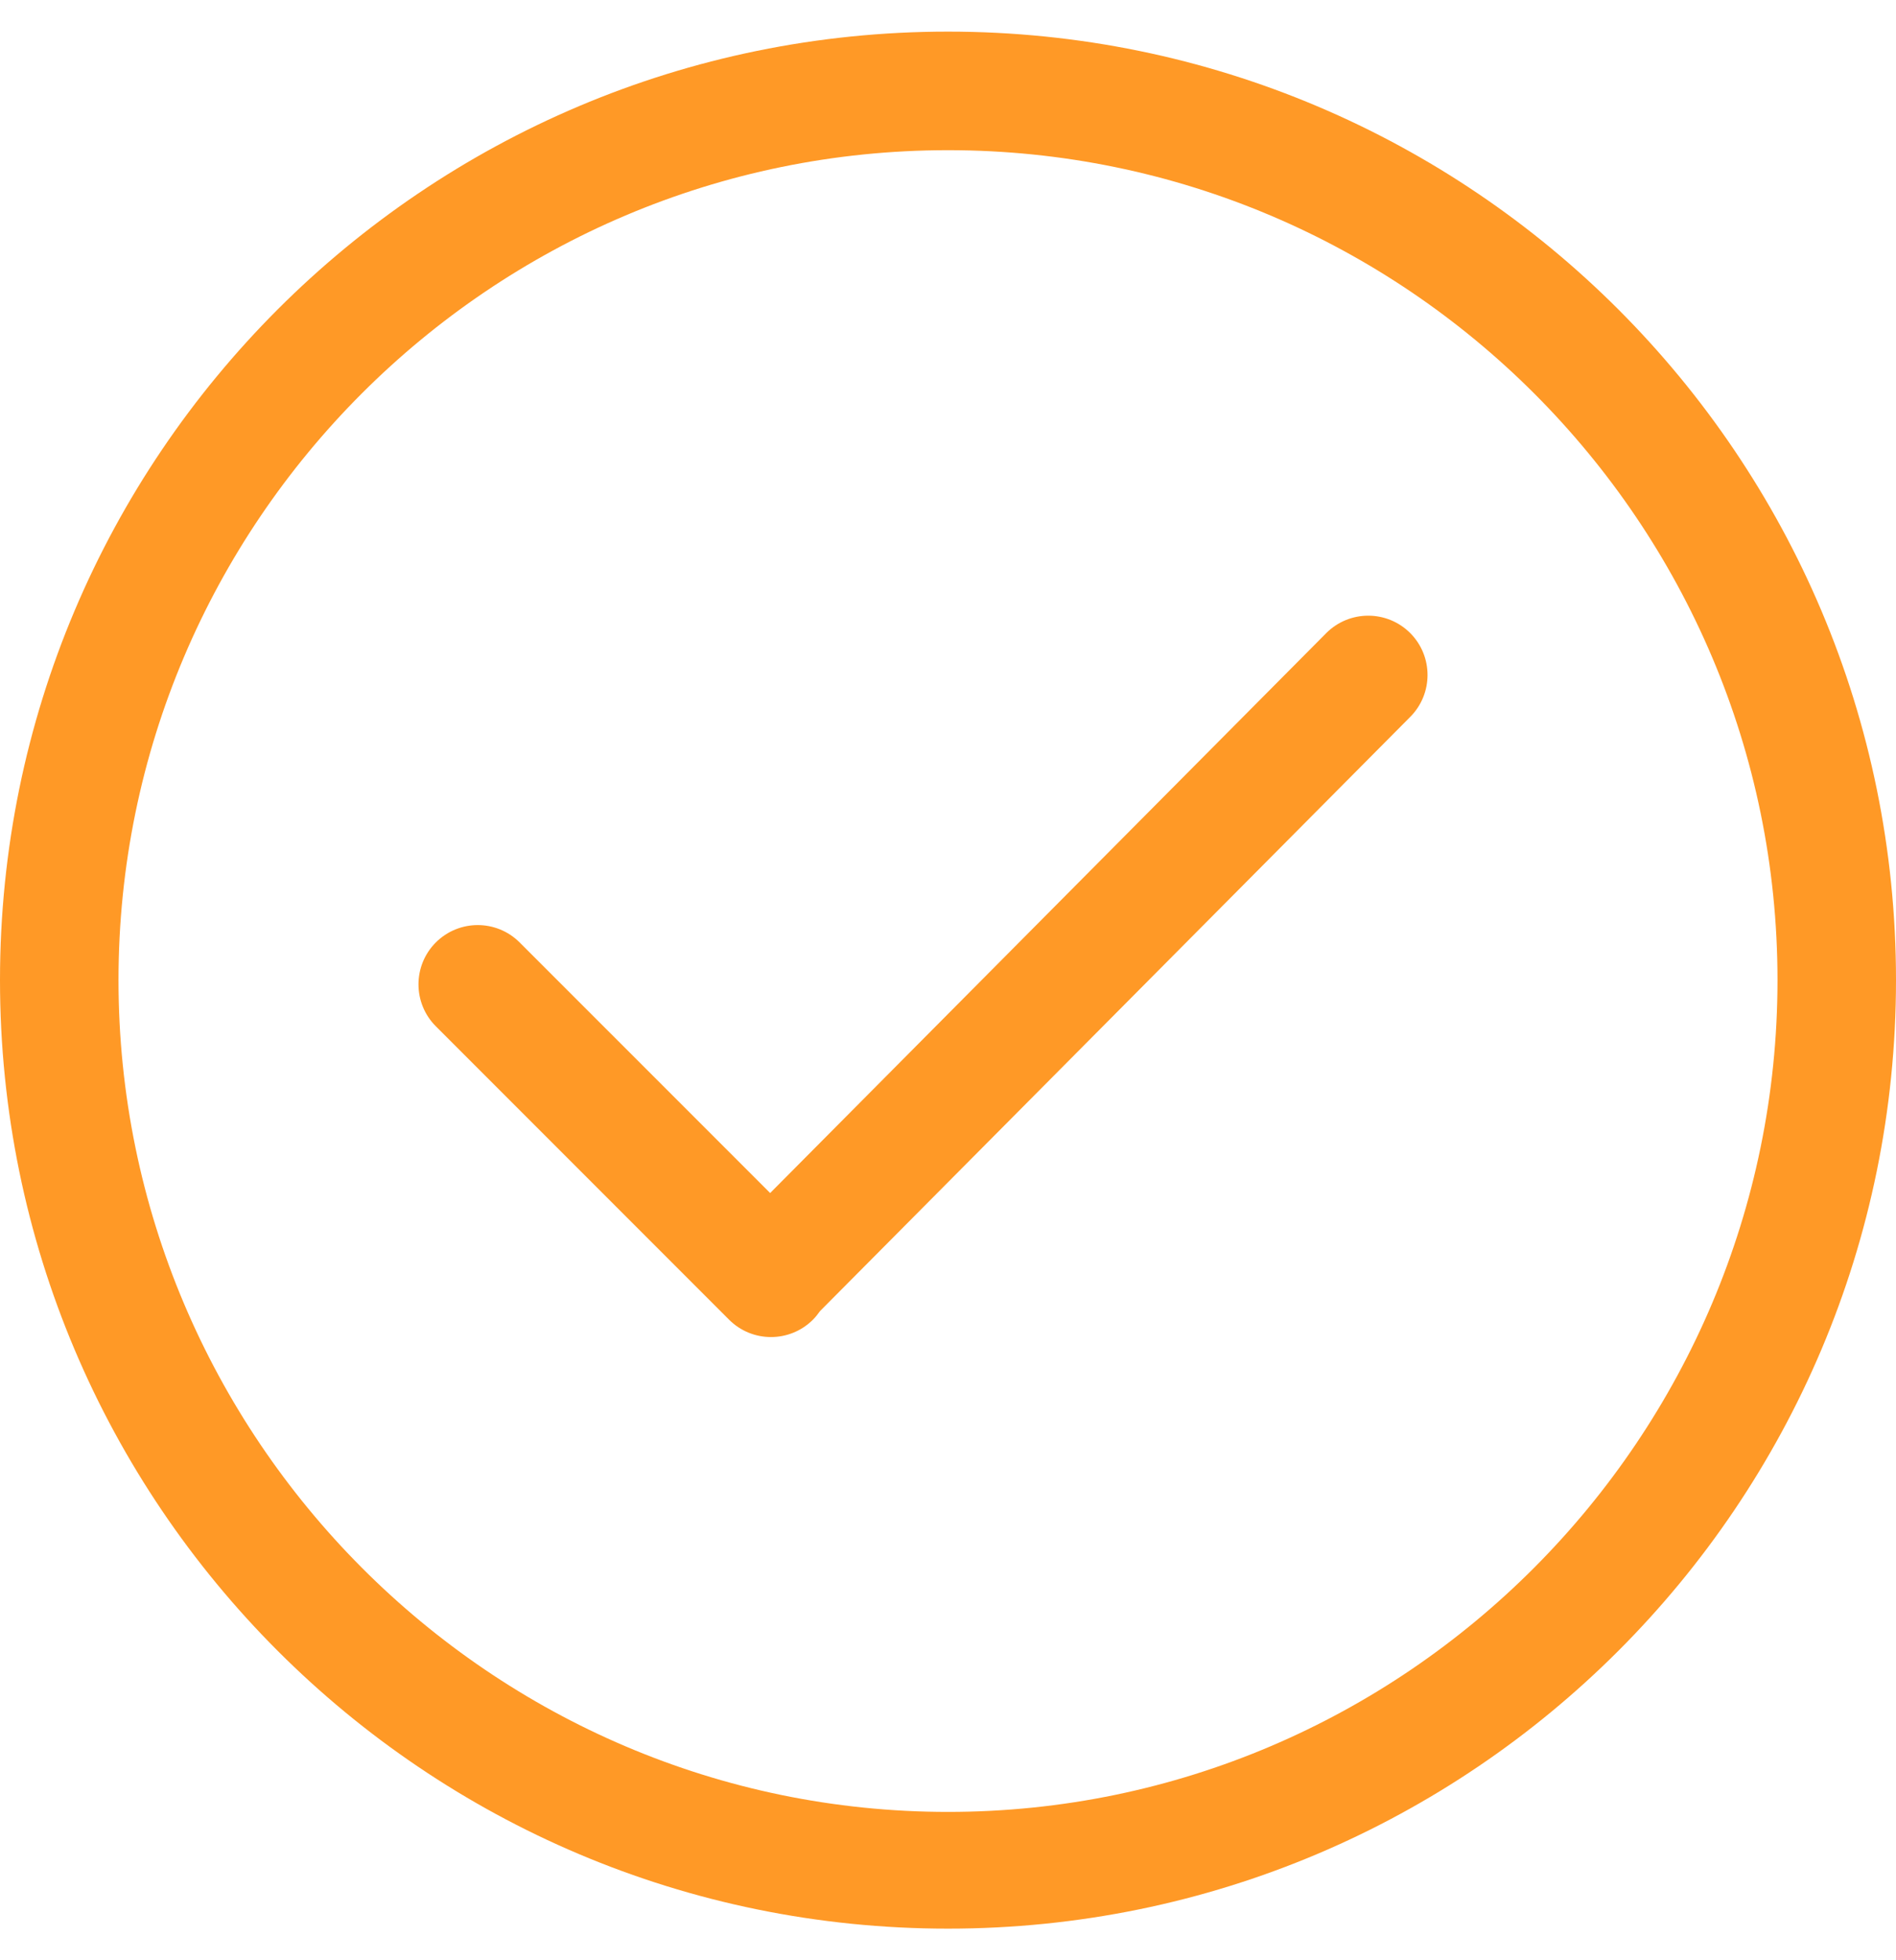 <svg xmlns="http://www.w3.org/2000/svg" width="30" height="31" viewBox="0 0 30 31" fill="none"><path d="M15 0.5C6.716 0.5 0 7.216 0 15.5C0 23.785 6.716 30.5 15 30.5C23.285 30.5 30 23.785 30 15.5C30 7.216 23.285 0.5 15 0.5ZM15 28.654C7.763 28.654 1.875 22.737 1.875 15.5C1.875 8.263 7.763 2.375 15 2.375C22.237 2.375 28.125 8.263 28.125 15.5C28.125 22.737 22.237 28.654 15 28.654ZM20.986 10.011L12.186 18.867L8.222 14.904C7.856 14.538 7.263 14.538 6.896 14.904C6.53 15.27 6.53 15.864 6.896 16.23L11.536 20.87C11.902 21.236 12.496 21.236 12.863 20.87C12.905 20.828 12.941 20.782 12.974 20.735L22.313 11.338C22.679 10.971 22.679 10.378 22.313 10.011C21.946 9.645 21.353 9.645 20.986 10.011Z" fill="#FF9926"></path></svg>